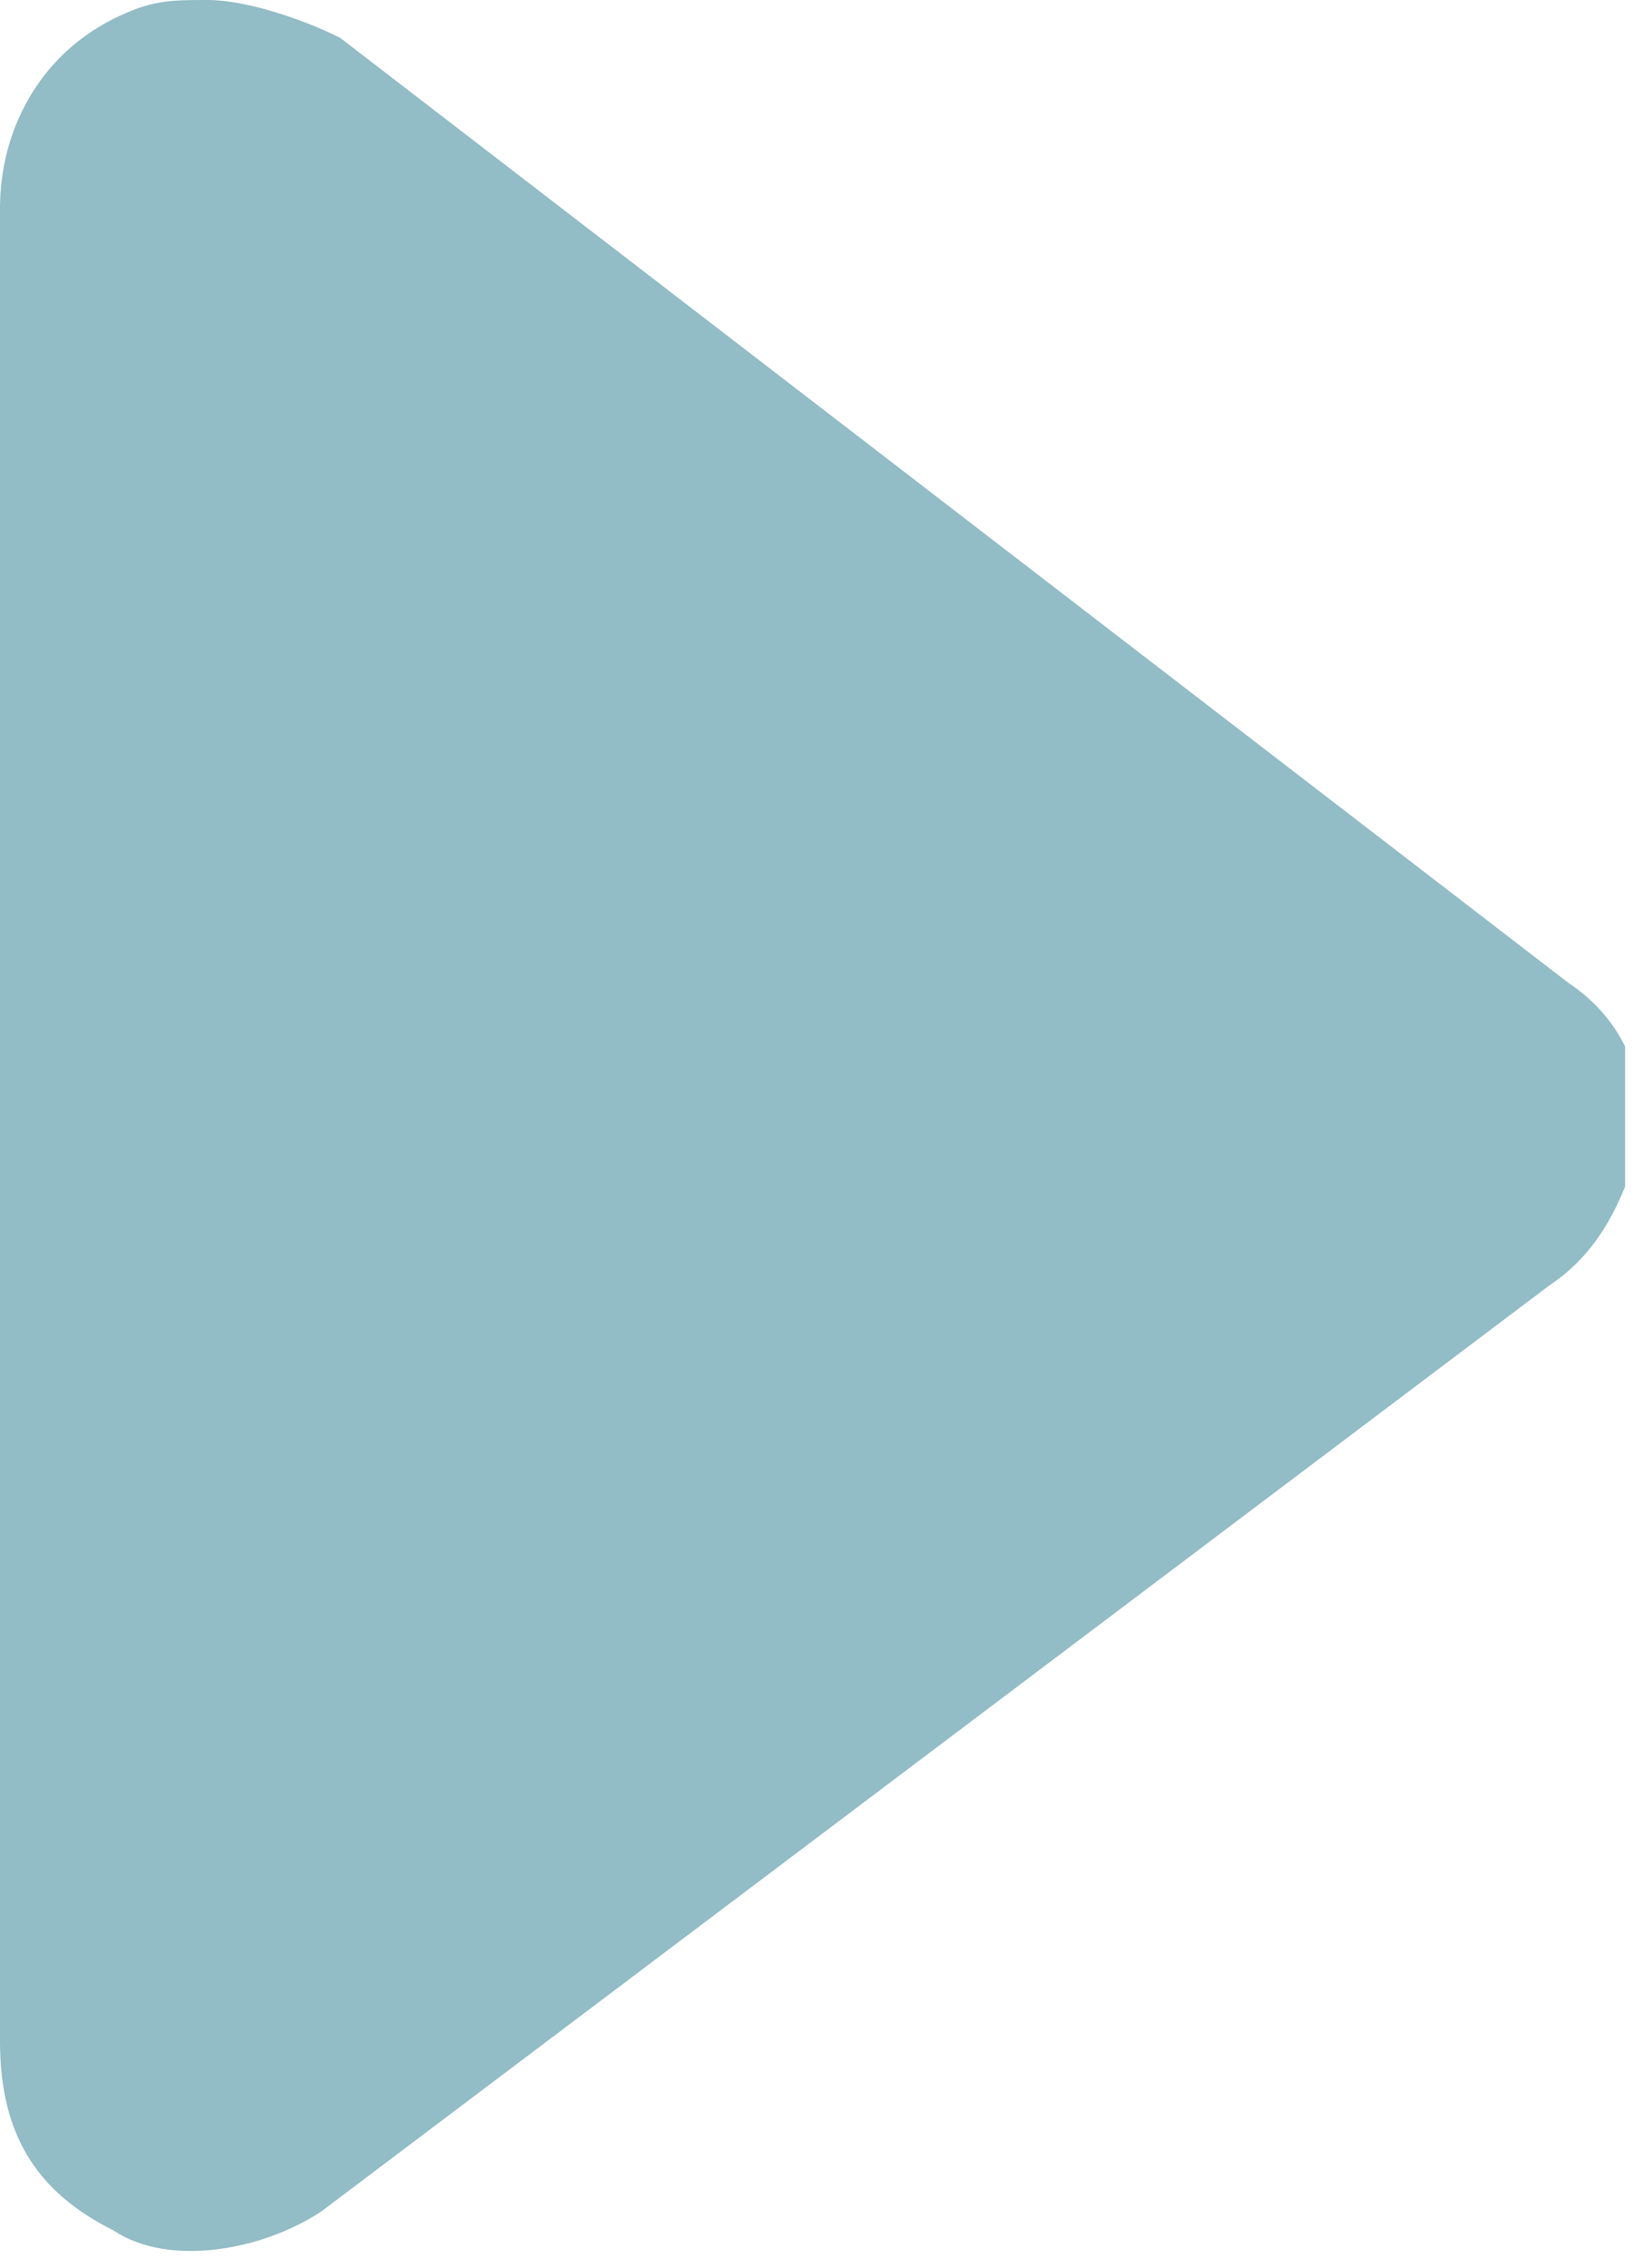 <?xml version="1.0" encoding="utf-8"?>
<!-- Generator: Adobe Illustrator 27.2.0, SVG Export Plug-In . SVG Version: 6.00 Build 0)  -->
<svg version="1.1" id="Capa_1" xmlns="http://www.w3.org/2000/svg" xmlns:xlink="http://www.w3.org/1999/xlink" x="0px" y="0px"
	 viewBox="0 0 8.7 12" style="enable-background:new 0 0 8.7 12;" xml:space="preserve">
<style type="text/css">
	.st0{clip-path:url(#SVGID_00000080183156158881819770000004032781052581582219_);fill:#92BCC6;}
</style>
<g>
	<g>
		<defs>
			<rect id="SVGID_1_" width="8.6" height="12"/>
		</defs>
		<clipPath id="SVGID_00000181787361583081736970000006360283462903367575_">
			<use xlink:href="#SVGID_1_"  style="overflow:visible;"/>
		</clipPath>
		<path style="clip-path:url(#SVGID_00000181787361583081736970000006360283462903367575_);fill:#92BCC6;" d="M8.2,6.8l-6.5,4.9
			c-0.3,0.2-0.8,0.3-1.1,0.1c-0.4-0.2-0.6-0.5-0.6-1V1.1c0-0.4,0.2-0.8,0.6-1C0.8,0,0.9,0,1.1,0s0.5,0.1,0.7,0.2l6.5,5
			C8.6,5.4,8.7,5.7,8.7,6C8.6,6.3,8.5,6.6,8.2,6.8"/>
	</g>
</g>
</svg>
